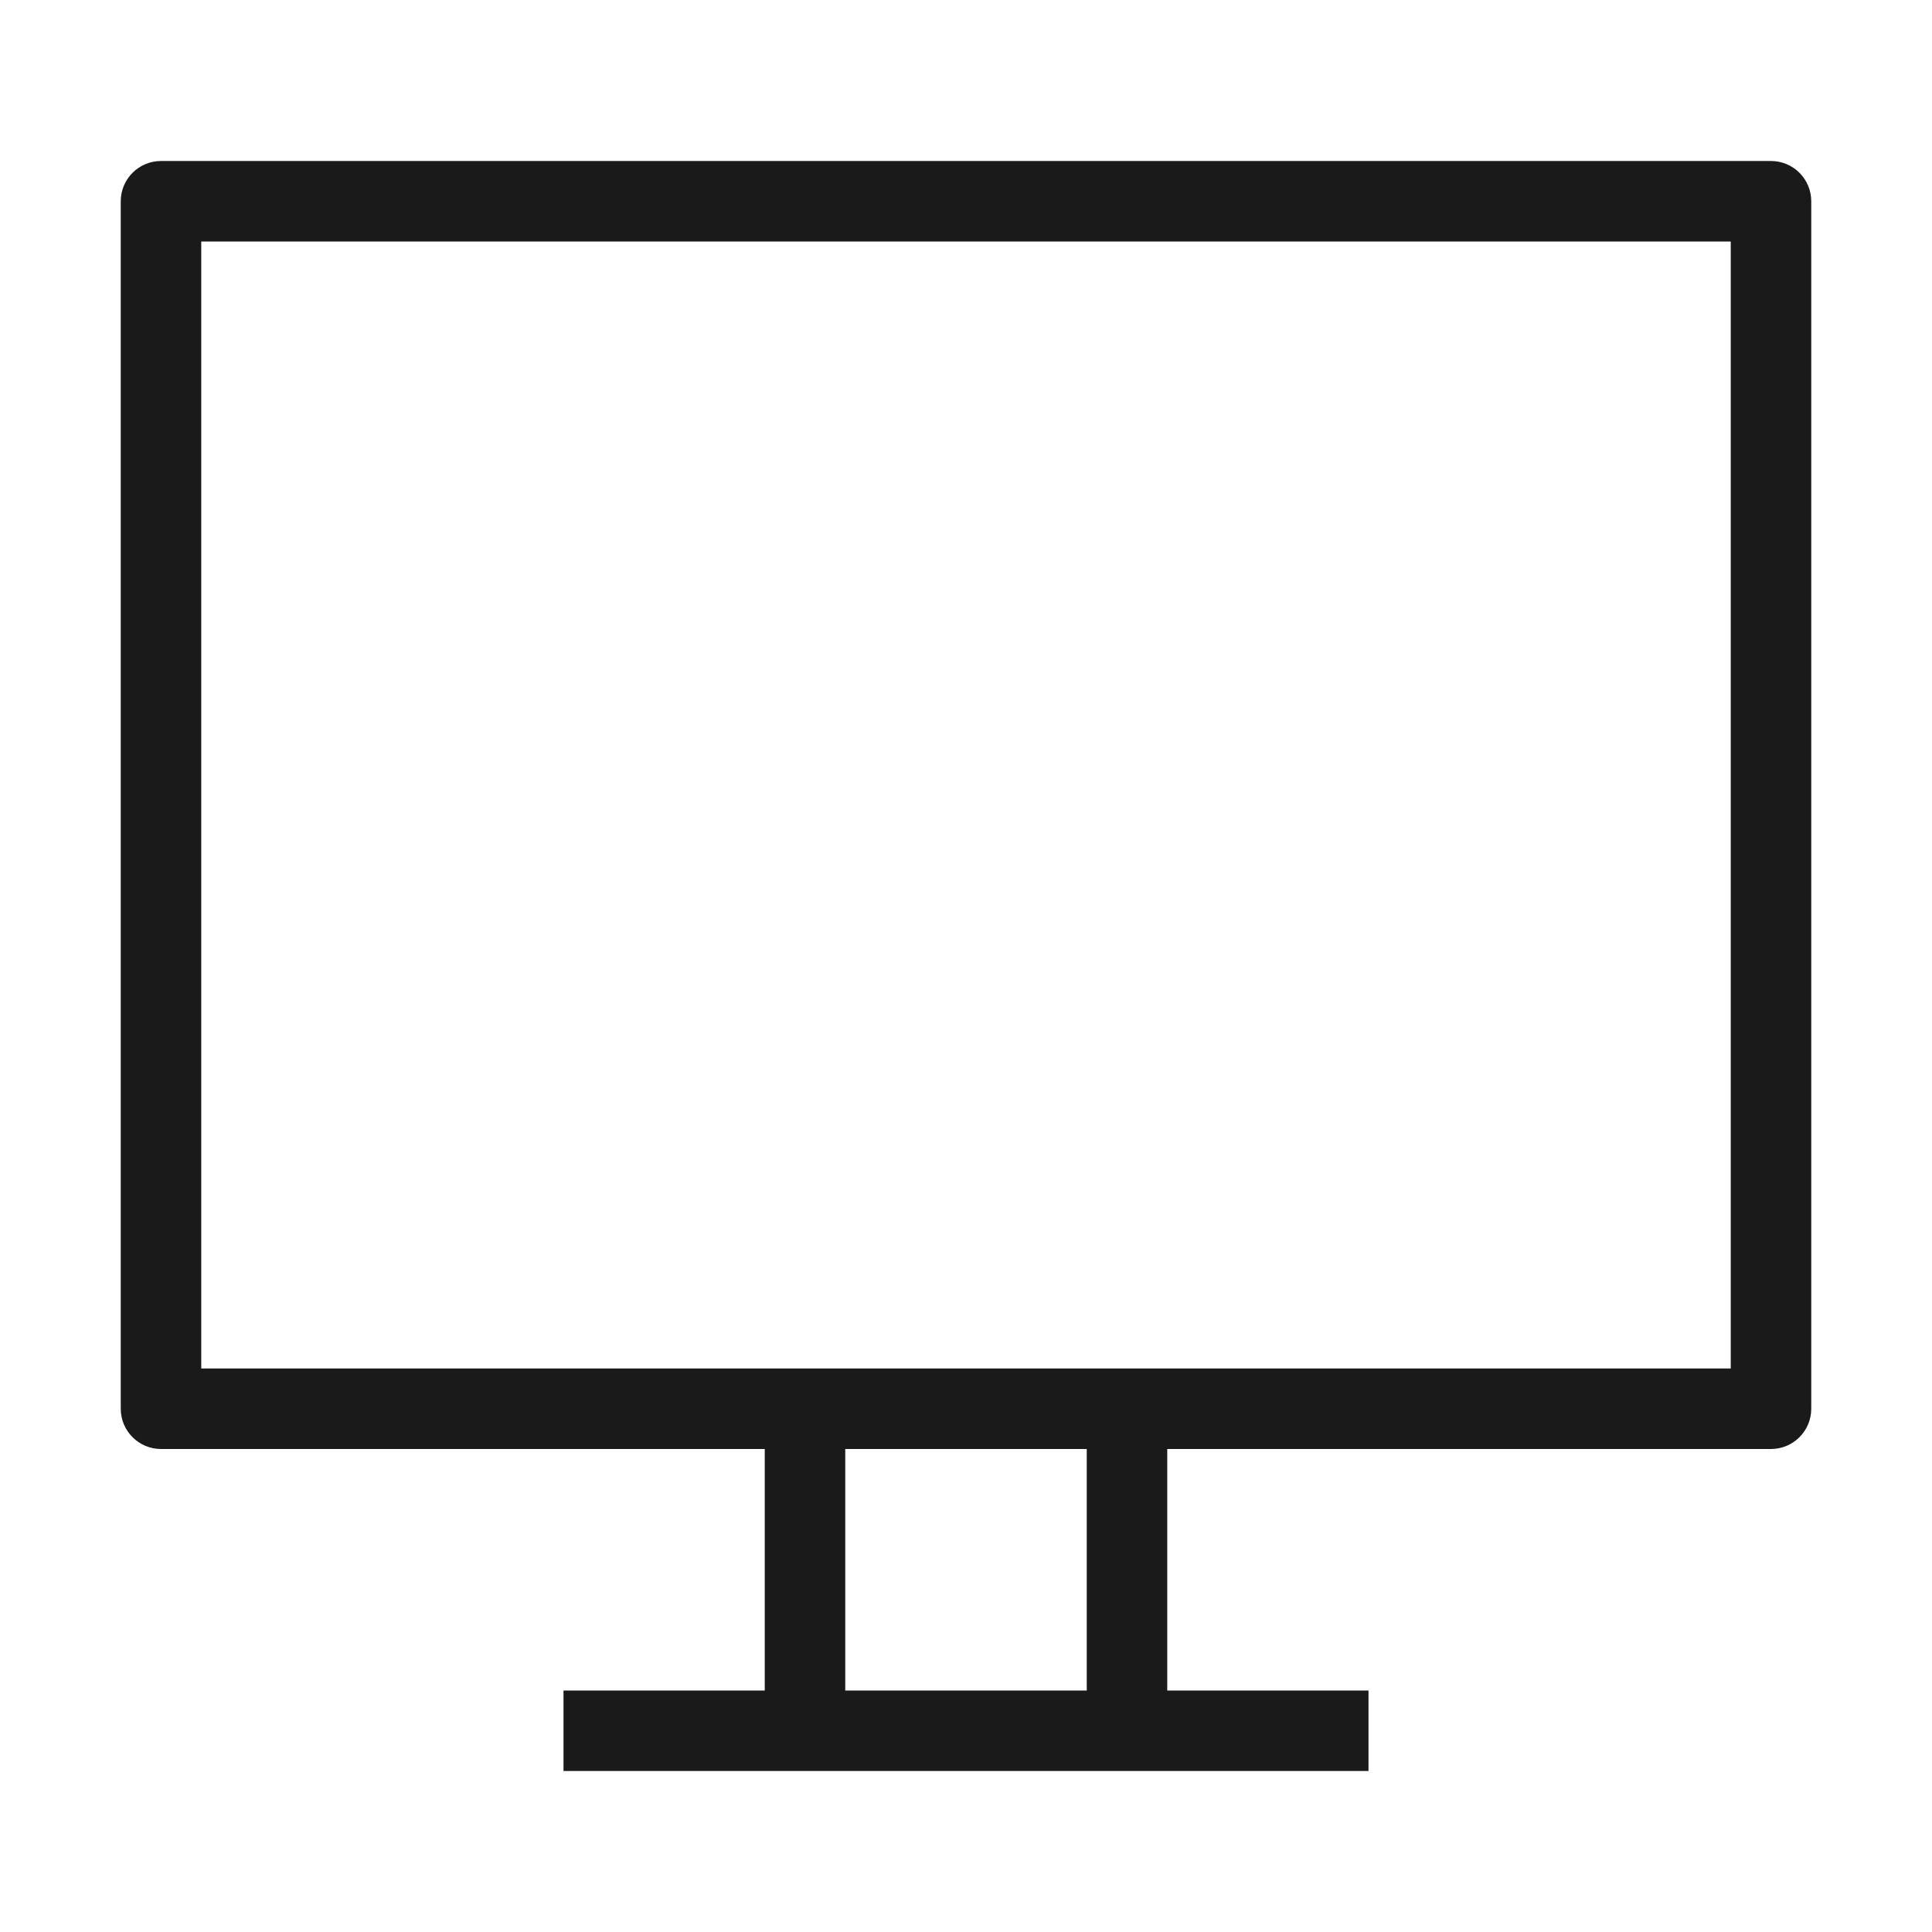 <svg width="24" height="24" viewBox="0 0 24 24" fill="none" xmlns="http://www.w3.org/2000/svg">
<path d="M22 2C22.276 2 22.5 2.224 22.5 2.5V17.5C22.5 17.776 22.276 18 22 18H14.5V21H17V22H7V21H9.5V18H2C1.724 18 1.5 17.776 1.5 17.5V2.5C1.5 2.224 1.724 2 2 2H22ZM10.5 21H13.5V18H10.5V21ZM2.5 17H21.5V3H2.5V17Z" fill="#1A1A1A"/>
</svg>
